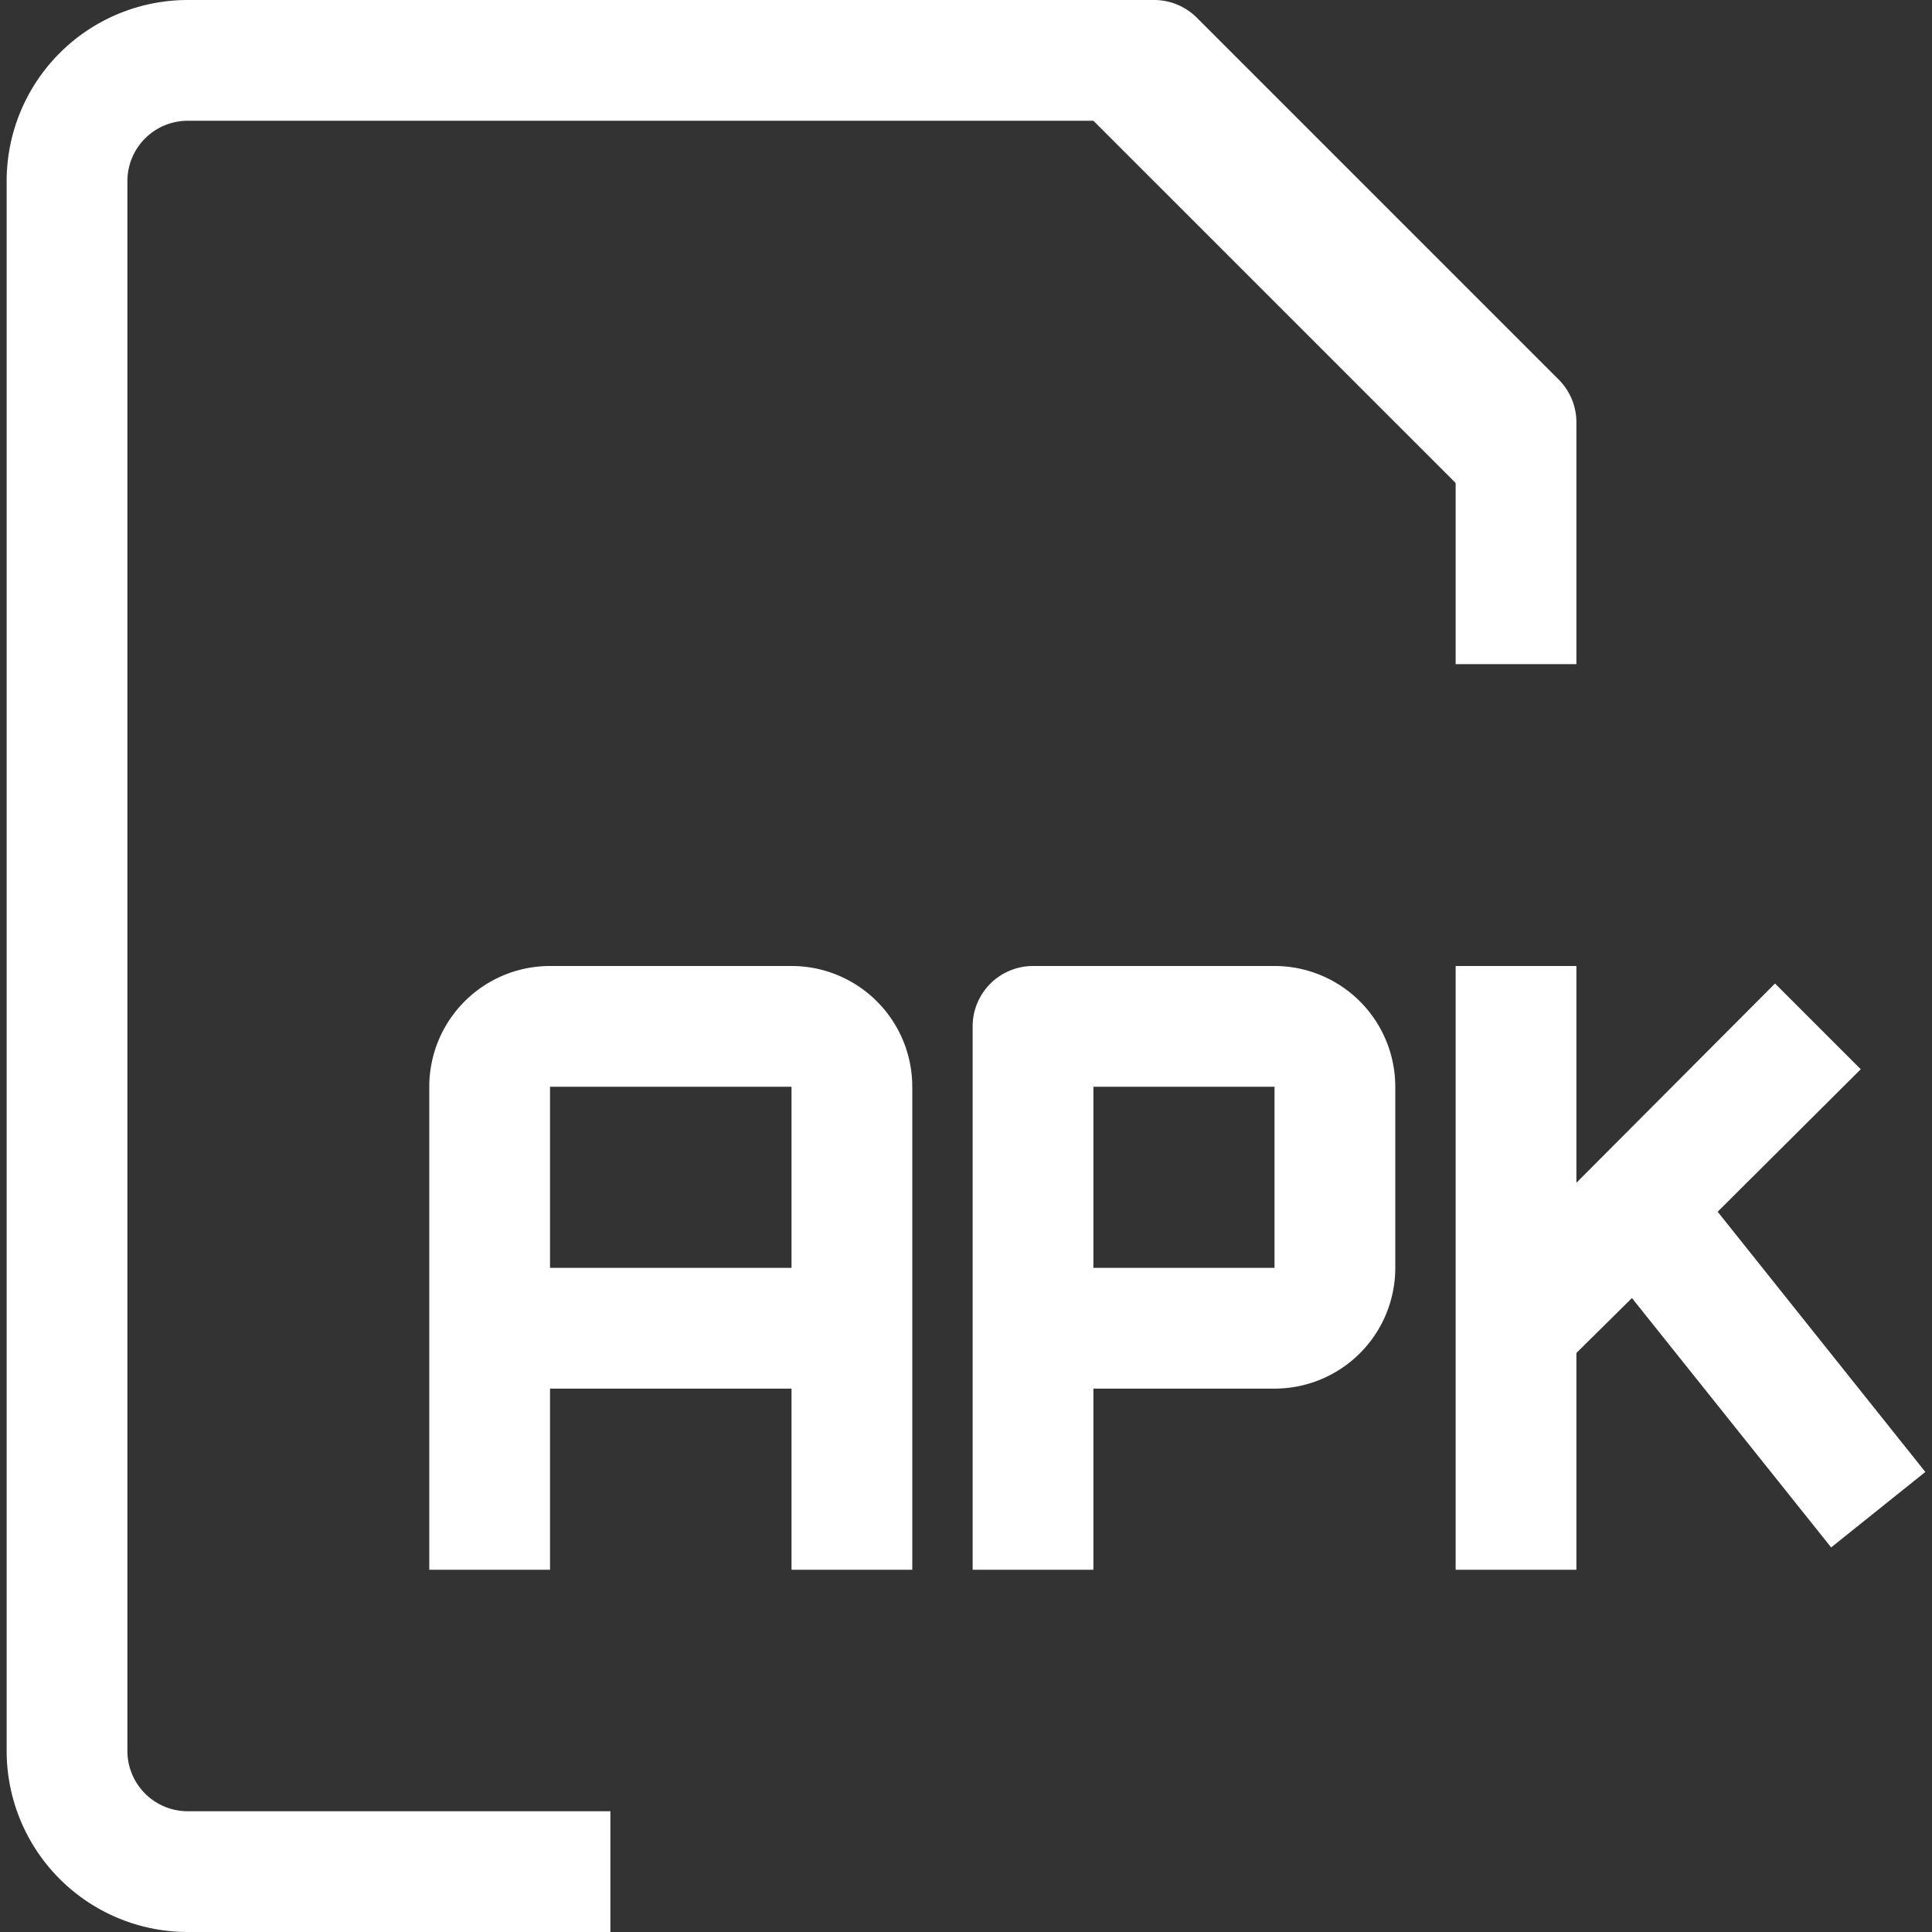 <svg width="100" height="100" fill="none" xmlns="http://www.w3.org/2000/svg"><rect width="100%" height="100%" fill="#333333" stroke="none"/><g clip-path="url(#clip0_84_406)" fill="#fff"><path d="M6.594 9.375v81.25a3.125 3.125 0 003.125 3.125h21.875V100H9.719a9.375 9.375 0 01-9.375-9.375V9.375A9.375 9.375 0 019.719 0h50a3.125 3.125 0 012.218.906l18.75 18.75c.585.59.912 1.388.907 2.22v12.5h-6.25V25L56.594 6.25H9.719a3.125 3.125 0 00-3.125 3.125z"/><path d="M40.969 50h-12.5a6.25 6.25 0 00-6.25 6.25v25h6.25v-9.375h12.5v9.375h6.25v-25a6.25 6.25 0 00-6.25-6.25zm0 15.625h-12.5V56.25h12.5v9.375zm25-15.625h-12.5a3.125 3.125 0 00-3.125 3.125V81.25h6.25v-9.375h9.375a6.25 6.25 0 006.25-6.25V56.25a6.25 6.25 0 00-6.25-6.25zm0 15.625h-9.375V56.25h9.375v9.375zm22.937-2.906l7.406-7.375-4.437-4.438L81.594 61.22V50h-6.25v31.25h6.25V70.031l2.875-2.844L94.78 80.094l4.875-3.906-10.75-13.47z"/></g><defs><clipPath id="clip0_84_406"><path fill="#fff" d="M0 0h100v100H0z"/></clipPath></defs></svg>